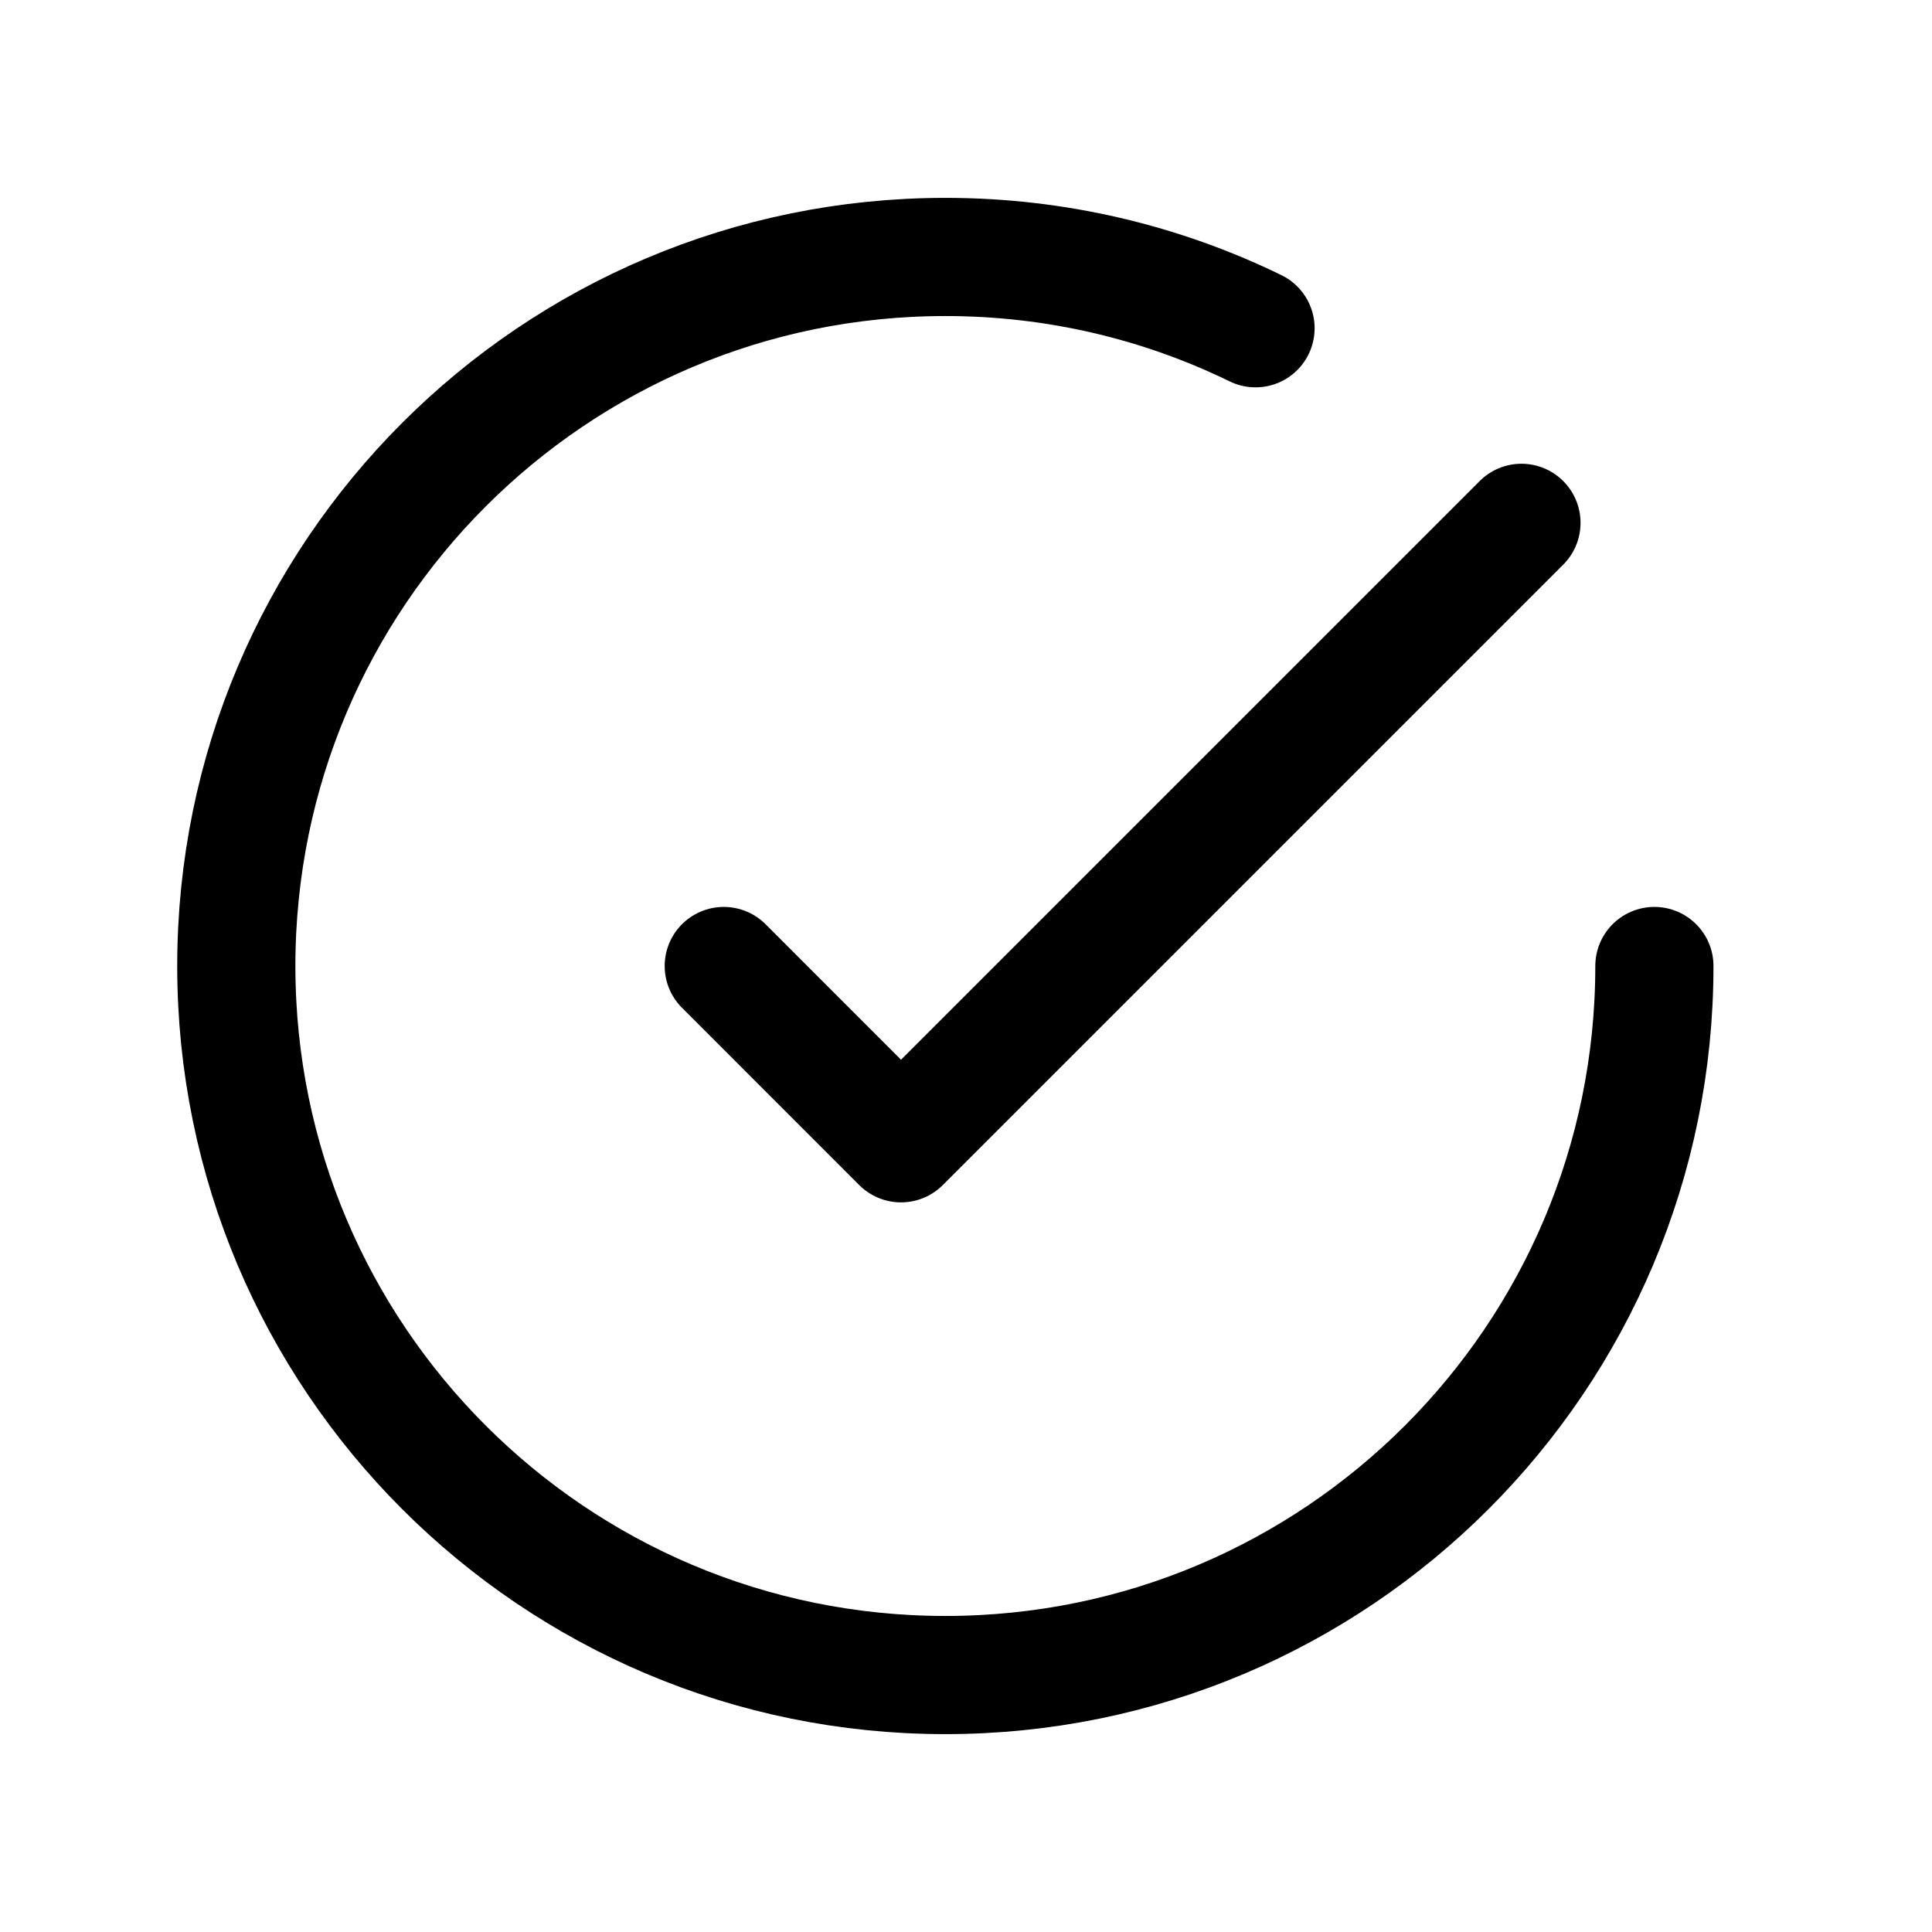 <svg xmlns="http://www.w3.org/2000/svg" fill="none" viewBox="0 0 42 42" height="42" width="42">
<path stroke-linejoin="round" stroke-linecap="round" stroke-width="2.569" stroke="black" d="M35.965 21C35.965 29.513 29.064 36.414 20.551 36.414C12.038 36.414 5.137 29.513 5.137 21C5.137 12.487 12.038 5.586 20.551 5.586C22.969 5.586 25.258 6.143 27.294 7.136M33.075 11.366L19.587 24.854L15.734 21"></path>
</svg>
